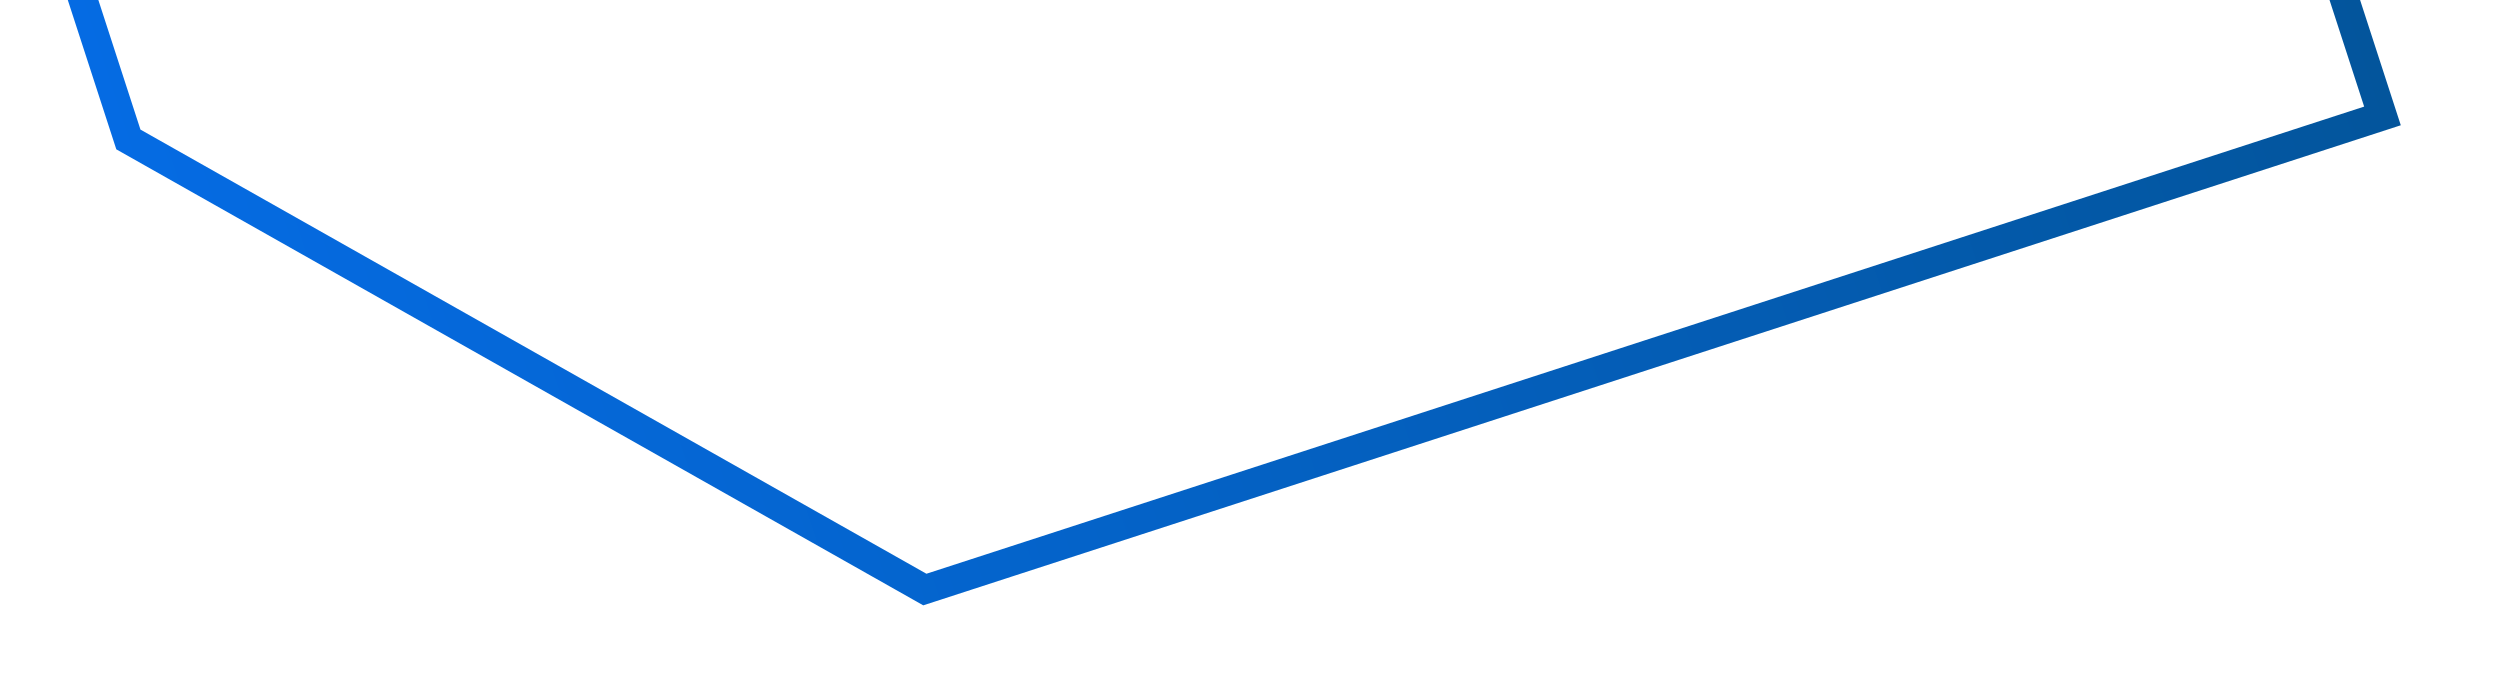 ﻿<?xml version="1.0" encoding="utf-8"?>
<svg version="1.1" xmlns:xlink="http://www.w3.org/1999/xlink" width="86px" height="24px" preserveAspectRatio="xMinYMid meet" viewBox="1350 439  86 22" xmlns="http://www.w3.org/2000/svg">
  <defs>
    <linearGradient gradientUnits="userSpaceOnUse" x1="187.5" y1="0" x2="187.5" y2="75" id="LinearGradient10827">
      <stop id="Stop10828" stop-color="#03559c" offset="0" />
      <stop id="Stop10829" stop-color="#056be3" offset="1" />
    </linearGradient>
  </defs>
  <g transform="matrix(0.309 0.951 -0.951 0.309 1390.515 -1013.879 )">
    <path d="M 4.289 9.677  L 13.48 0.5  L 374.5 0.5  L 374.5 53.226  L 351.307 74.5  L 0.919 74.5  " stroke-width="1" stroke="url(#LinearGradient10827)" fill="none" transform="matrix(1 0 0 1 1023 410 )" />
  </g>
</svg>